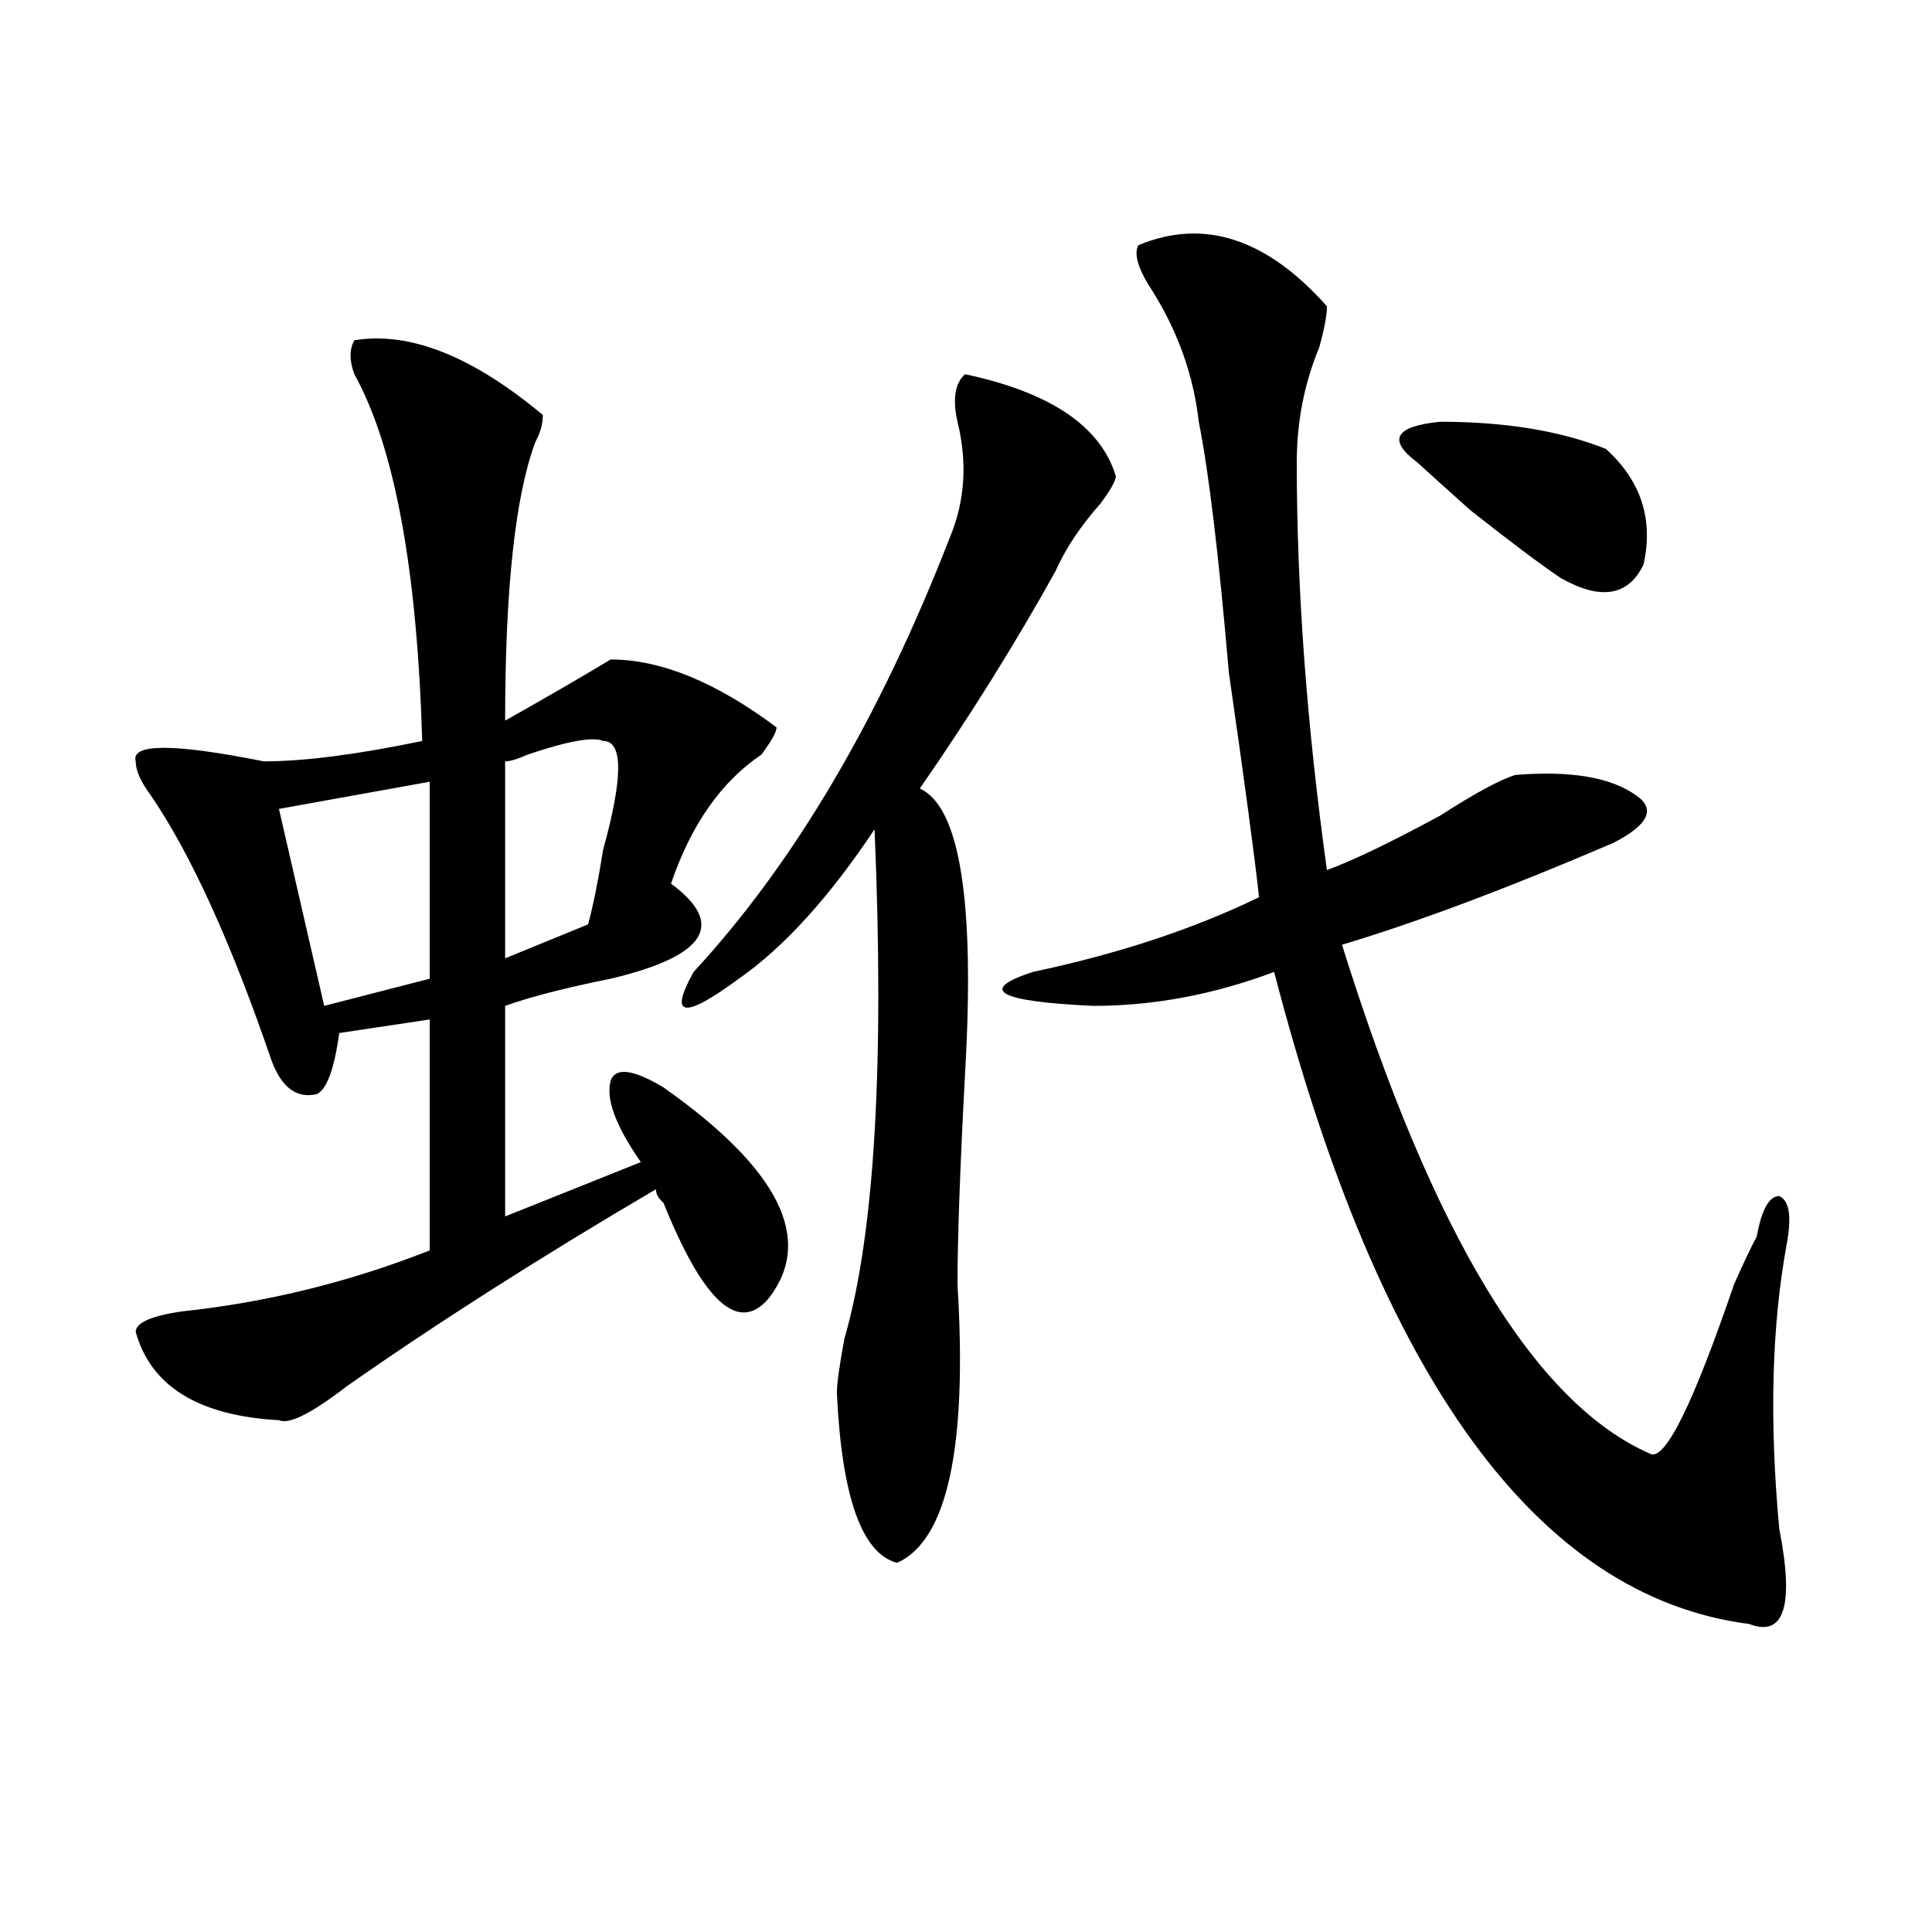 <?xml version="1.0" encoding="utf-8"?>
<!-- Generator: Adobe Illustrator 16.0.0, SVG Export Plug-In . SVG Version: 6.00 Build 0)  -->
<!DOCTYPE svg PUBLIC "-//W3C//DTD SVG 1.1//EN" "http://www.w3.org/Graphics/SVG/1.1/DTD/svg11.dtd">
<svg version="1.1" id="图层_1" xmlns="http://www.w3.org/2000/svg" xmlns:xlink="http://www.w3.org/1999/xlink" x="0px" y="0px"
	 width="1000px" height="1000px" viewBox="0 0 1000 1000" enable-background="new 0 0 1000 1000" xml:space="preserve">
<path d="M183.411,176.109c28.597-4.669,61.096,8.239,97.559,38.672c0,4.724-1.342,9.394-3.902,14.063
	c-10.427,28.125-15.609,76.19-15.609,144.141c20.792-11.7,39.023-22.247,54.633-31.641c25.975,0,54.633,11.755,85.852,35.156
	c0,2.362-2.622,7.031-7.805,14.063c-20.853,14.063-36.463,36.364-46.828,66.797c28.597,21.094,18.17,37.519-31.219,49.219
	c-23.414,4.724-41.645,9.394-54.633,14.063v108.984L331.7,601.5c-13.049-18.731-18.231-32.794-15.609-42.188
	c2.561-7.031,11.707-5.823,27.316,3.516c59.816,42.188,78.047,78.552,54.633,108.984c-15.609,18.786-33.841,2.362-54.633-49.219
	c-2.622-2.308-3.902-4.669-3.902-7.031c-59.877,35.156-113.168,69.159-159.996,101.953c-18.231,14.063-29.938,19.94-35.121,17.578
	c-41.645-2.308-66.34-17.578-74.145-45.703c0-4.669,7.805-8.185,23.414-10.547c44.206-4.669,87.132-15.216,128.777-31.641V527.672
	l-46.828,7.031c-2.622,18.786-6.524,29.333-11.707,31.641c-10.427,2.362-18.231-3.516-23.414-17.578
	c-20.853-60.919-41.645-106.622-62.438-137.109c-5.244-7.031-7.805-12.854-7.805-17.578c-2.622-9.339,19.512-9.339,66.34,0
	c20.792,0,48.109-3.516,81.949-10.547c-2.622-89.044-14.329-152.325-35.121-189.844
	C180.789,186.656,180.789,180.833,183.411,176.109z M222.434,404.625l-78.047,14.063l23.414,101.953l54.633-14.063V404.625z
	 M312.188,383.531c-5.244-2.308-18.231,0-39.023,7.031c-5.244,2.362-9.146,3.516-11.707,3.516v101.953l42.926-17.578
	c2.561-9.339,5.183-22.247,7.805-38.672C322.553,402.317,322.553,383.531,312.188,383.531z M499.5,193.688
	c44.206,9.394,70.242,26.972,78.047,52.734c0,2.362-2.622,7.031-7.805,14.063c-10.427,11.755-18.231,23.456-23.414,35.156
	c-20.853,37.519-44.267,75.036-70.242,112.5c20.792,9.394,28.597,58.612,23.414,147.656c-2.622,49.219-3.902,85.583-3.902,108.984
	c5.183,84.375-5.244,132.44-31.219,144.141c-18.231-4.669-28.658-33.948-31.219-87.891c0-4.669,1.281-14.063,3.902-28.125
	c15.609-53.888,20.792-141.778,15.609-263.672c-23.414,35.156-46.828,60.974-70.242,77.344
	c-28.658,21.094-36.463,19.94-23.414-3.516c52.011-56.25,96.217-131.231,132.68-225c7.805-18.731,9.085-38.672,3.902-59.766
	C492.976,206.597,494.257,198.411,499.5,193.688z M589.254,126.891c33.78-14.063,66.34-3.516,97.559,31.641
	c0,4.724-1.342,11.755-3.902,21.094c-7.805,18.786-11.707,38.672-11.707,59.766c0,65.644,5.183,135.956,15.609,210.938
	c12.988-4.669,32.499-14.063,58.535-28.125c18.17-11.7,31.219-18.731,39.023-21.094c28.597-2.308,49.389,1.208,62.438,10.547
	c10.365,7.031,6.463,15.271-11.707,24.609C780.469,459.722,733.641,477.3,694.618,489
	c46.828,150.019,100.119,237.909,159.996,263.672c7.805,2.362,22.073-26.917,42.926-87.891c5.183-11.7,9.085-19.886,11.707-24.609
	c2.561-14.063,6.463-21.094,11.707-21.094c5.183,2.362,6.463,10.547,3.902,24.609c-7.805,42.188-9.146,91.406-3.902,147.656
	c7.805,39.825,2.561,56.25-15.609,49.219C796.079,826.5,714.129,714,659.497,503.063c-31.219,11.755-62.438,17.578-93.656,17.578
	c-49.45-2.308-59.877-8.185-31.219-17.578c44.206-9.339,83.23-22.247,117.07-38.672c-2.622-23.401-7.805-62.073-15.609-116.016
	c-5.244-60.919-10.427-104.261-15.609-130.078c-2.622-23.401-10.427-45.703-23.414-66.797
	C589.254,139.799,586.633,131.614,589.254,126.891z M733.641,239.391c-15.609-11.7-11.707-18.731,11.707-21.094
	c33.78,0,62.438,4.724,85.852,14.063c18.17,16.425,24.695,36.364,19.512,59.766c-7.805,16.425-22.134,18.786-42.926,7.031
	c-10.427-7.031-26.036-18.731-46.828-35.156C747.909,252.3,738.824,244.114,733.641,239.391z"/>
</svg>

